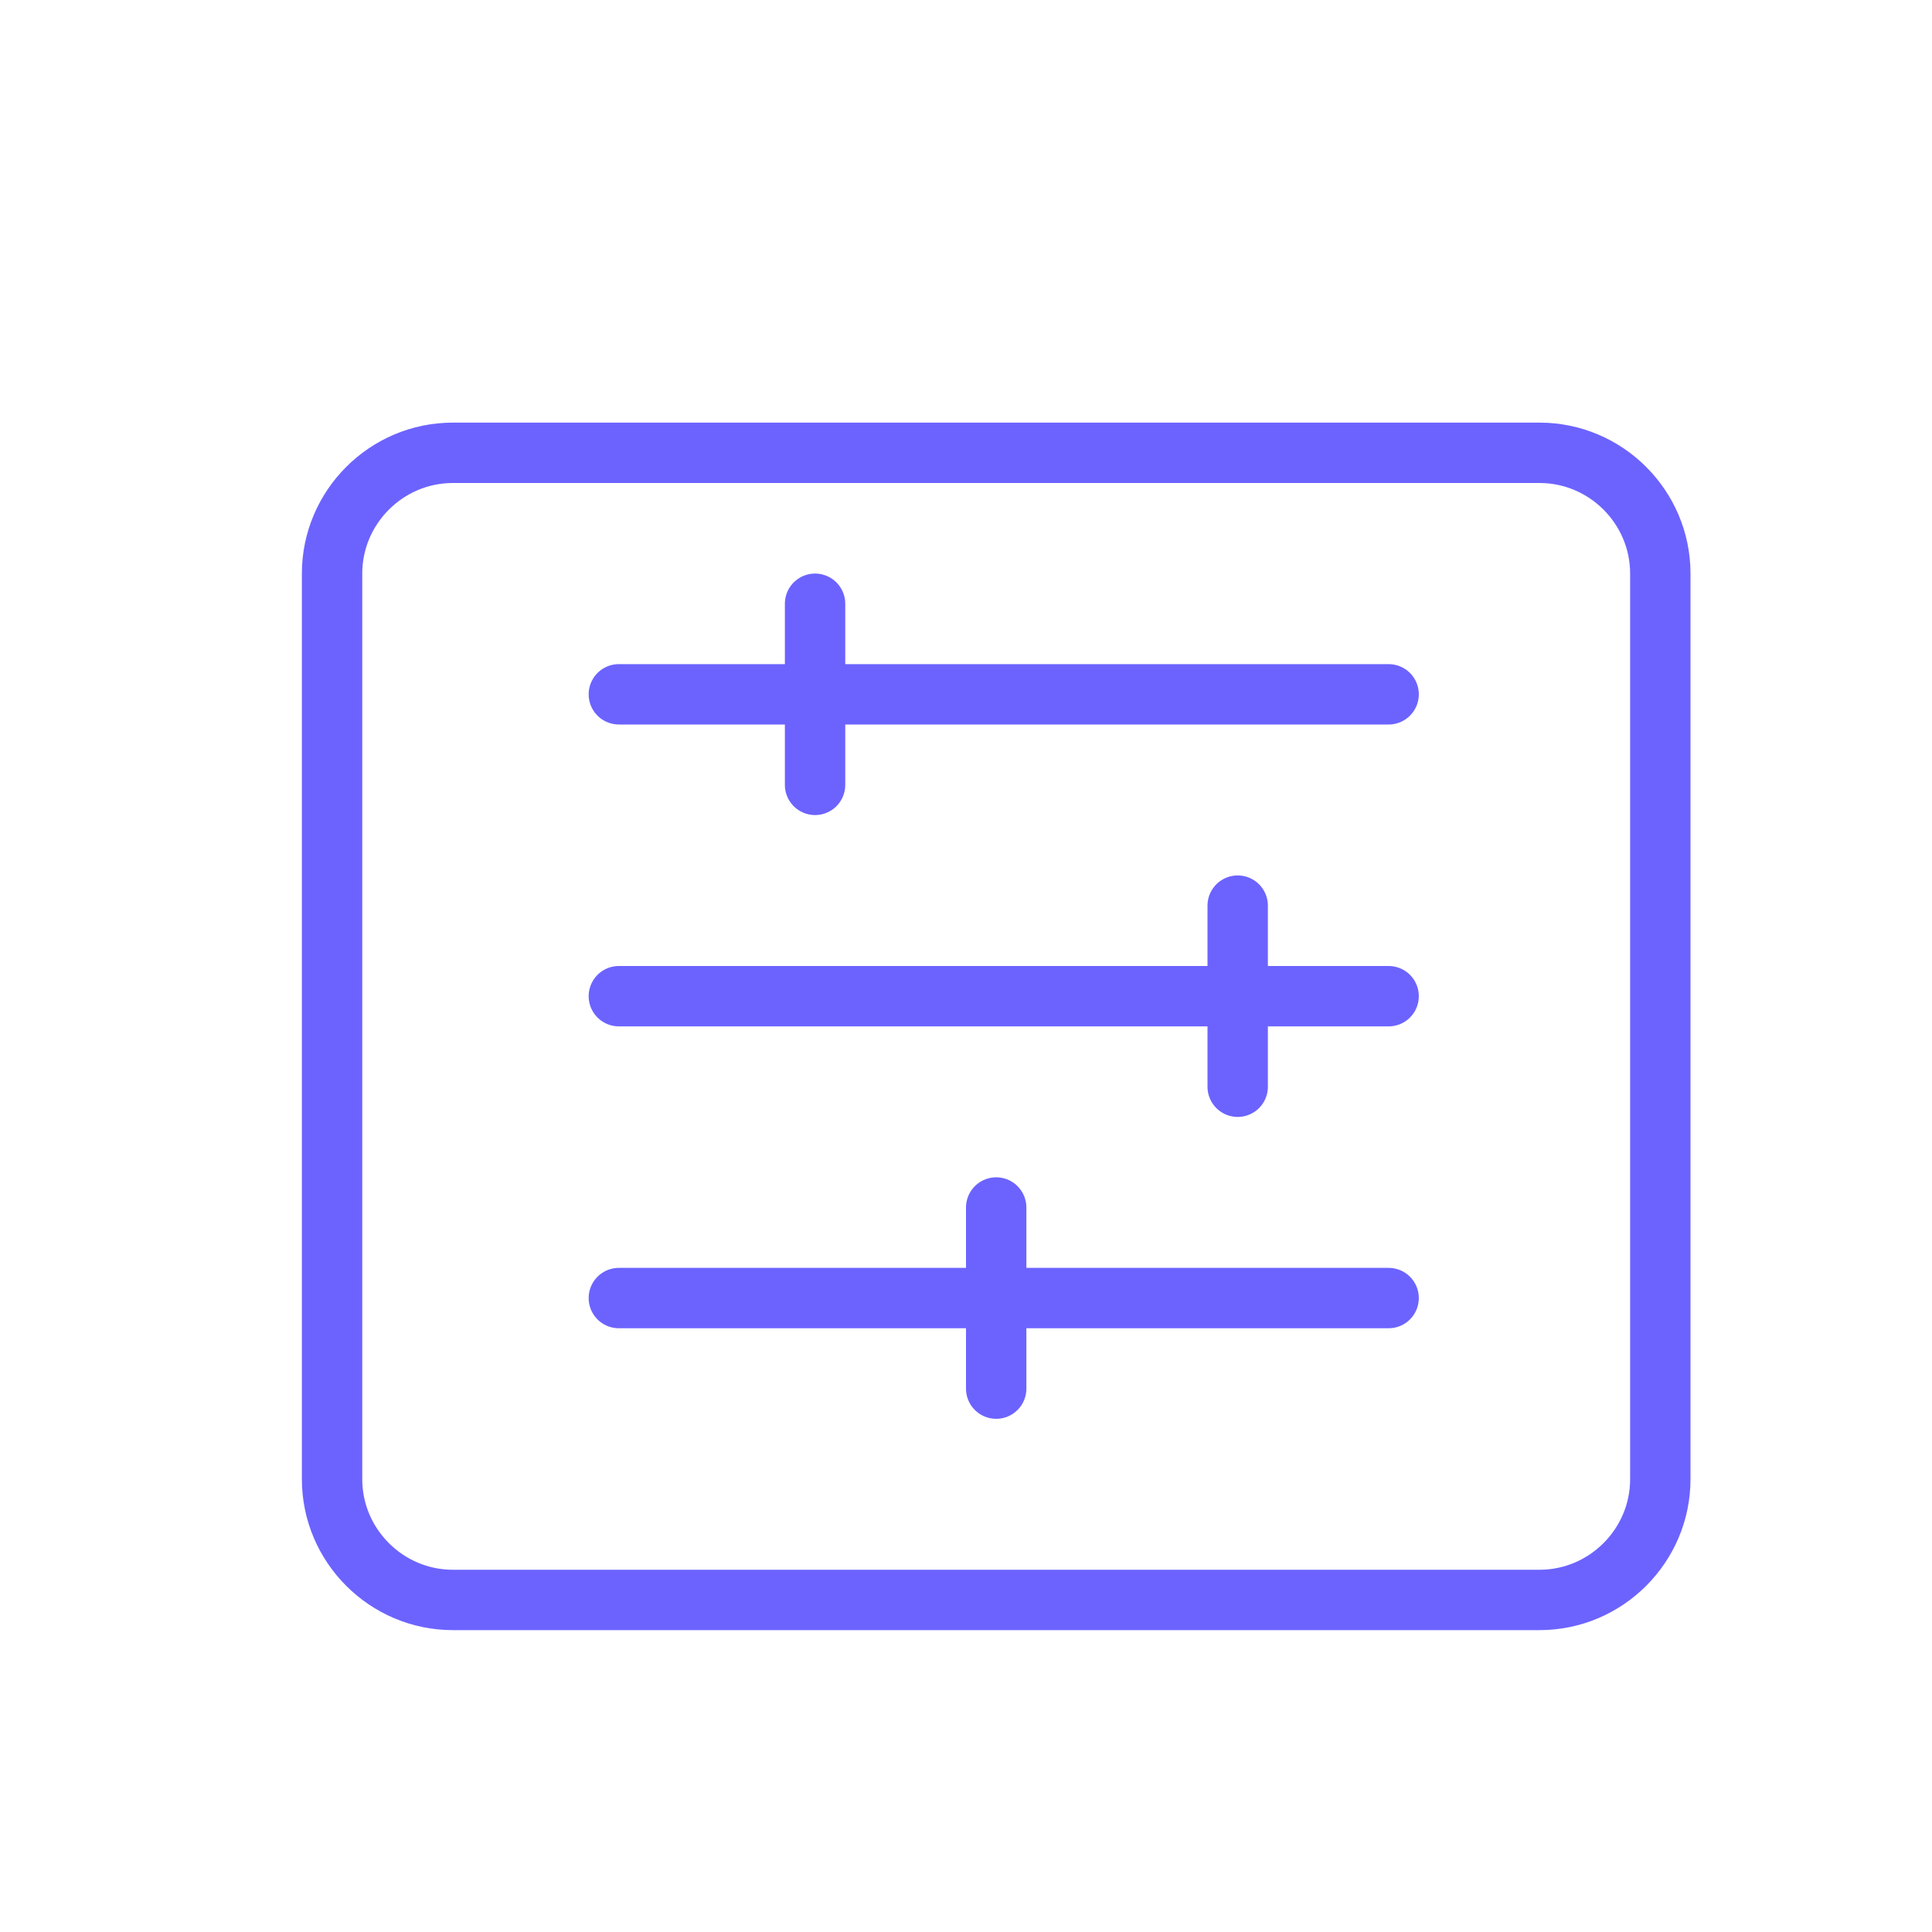<?xml version="1.0" encoding="utf-8"?>
<svg xmlns="http://www.w3.org/2000/svg" fill="#6c63ff" xmlns:xlink="http://www.w3.org/1999/xlink" version="1.1" id="Layer_1" x="0px" y="0px" viewBox="0 0 128 128" style="enable-background:new 0 0 128 128;" xml:space="preserve">
<style type="text/css">
	.st0{fill:none;stroke:#6c63ff;stroke-width:4;stroke-linecap:round;stroke-linejoin:round;stroke-miterlimit:10;}
</style>
<path class="st0" d="M102,30c4.4,0,8,3.6,8,8v60c0,4.4-3.6,8-8,8H30c-4.4,0-8-3.6-8-8V38c0-4.4,3.6-8,8-8H102z" style="fill: none; stroke: #6c63ff; stroke-linecap: round; stroke-linejoin: round; stroke-miterlimit: 10; stroke-width: 4;"/>
<line class="st0" x1="41" y1="46" x2="92" y2="46" style="fill: none; stroke: #6c63ff; stroke-linecap: round; stroke-linejoin: round; stroke-miterlimit: 10; stroke-width: 4;"/>
<line class="st0" x1="54" y1="52" x2="54" y2="40" style="fill: none; stroke: #6c63ff; stroke-linecap: round; stroke-linejoin: round; stroke-miterlimit: 10; stroke-width: 4;"/>
<line class="st0" x1="41" y1="86" x2="92" y2="86" style="fill: none; stroke: #6c63ff; stroke-linecap: round; stroke-linejoin: round; stroke-miterlimit: 10; stroke-width: 4;"/>
<line class="st0" x1="66" y1="92" x2="66" y2="80" style="fill: none; stroke: #6c63ff; stroke-linecap: round; stroke-linejoin: round; stroke-miterlimit: 10; stroke-width: 4;"/>
<line class="st0" x1="92" y1="66" x2="41" y2="66" style="fill: none; stroke: #6c63ff; stroke-linecap: round; stroke-linejoin: round; stroke-miterlimit: 10; stroke-width: 4;"/>
<line class="st0" x1="82" y1="72" x2="82" y2="60" style="fill: none; stroke: #6c63ff; stroke-linecap: round; stroke-linejoin: round; stroke-miterlimit: 10; stroke-width: 4;"/>

	
	
	</svg>
